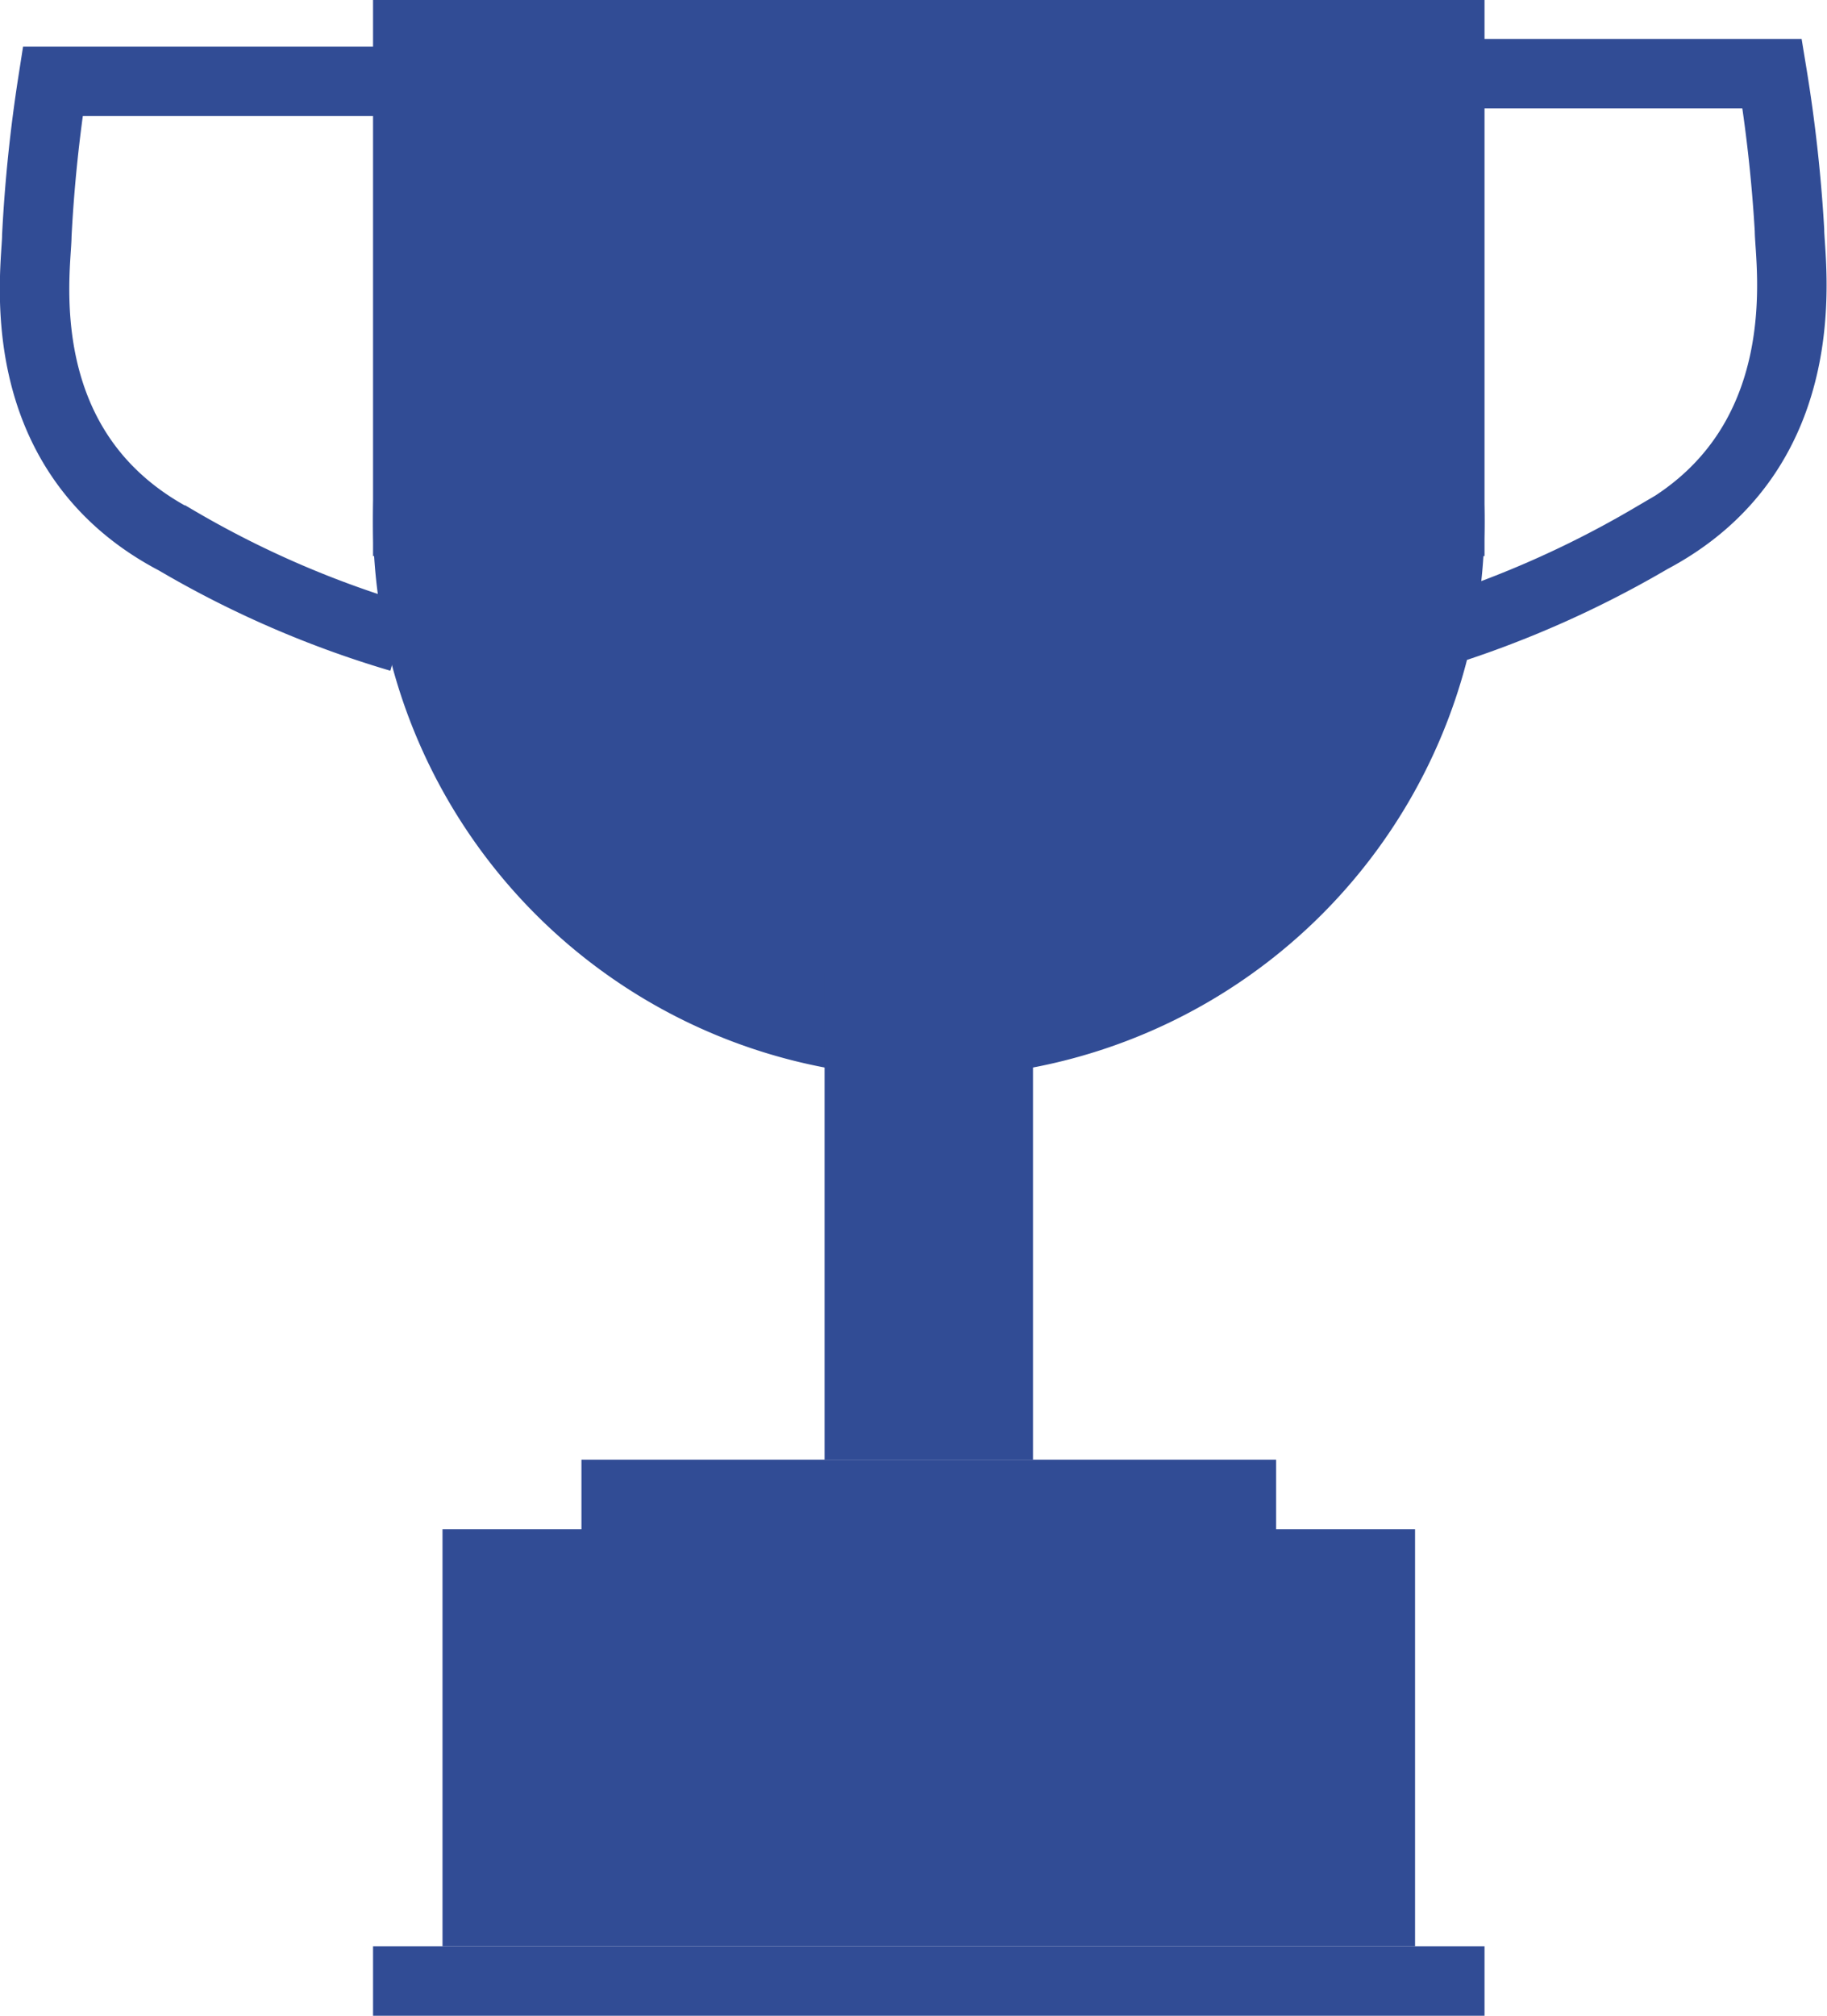 <svg xmlns="http://www.w3.org/2000/svg" viewBox="0 0 26.3 29"><defs><style>.cls-1,.cls-2{fill:#314c95;}.cls-1{fill-rule:evenodd;}.cls-3{fill:none;stroke:#314c95;}</style></defs><g id="Livello_2" data-name="Livello 2"><g id="Livello_1-2" data-name="Livello 1"><g id="_20200715" data-name="20200715"><g id="Chi-siamo-Copy"><g id="DG-premiericonoscimenti-coppa"><path id="Oval" class="cls-1" d="M13.37,15.5a8,8,0,0,0,8-8c0-4.42-3.58-7.5-8-7.5s-8,3.08-8,7.5A8,8,0,0,0,13.37,15.5Z"/><rect id="Rectangle" class="cls-2" x="11.87" y="14" width="3" height="7"/><rect id="Rectangle-2" data-name="Rectangle" class="cls-2" x="8.37" y="21" width="10" height="2"/><rect id="Rectangle-3" data-name="Rectangle" class="cls-2" x="6.37" y="22" width="14" height="6"/><rect id="Rectangle-4" data-name="Rectangle" class="cls-2" x="5.37" y="28" width="16" height="1"/><rect id="Rectangle-5" data-name="Rectangle" class="cls-2" x="5.37" width="16" height="8"/><path id="Path-8-Copy" class="cls-3" d="M5.76,1.17h-5A21.5,21.5,0,0,0,.53,3.39c0,.45-.45,3.1,2,4.38a14.4,14.4,0,0,0,3.23,1.4"/><path id="Path-8-Copy-2" class="cls-3" d="M20.46,1.06h5.05a21.73,21.73,0,0,1,.25,2.25c0,.45.46,3.14-2,4.44a14.74,14.74,0,0,1-3.28,1.42"/></g></g></g></g></g></svg>